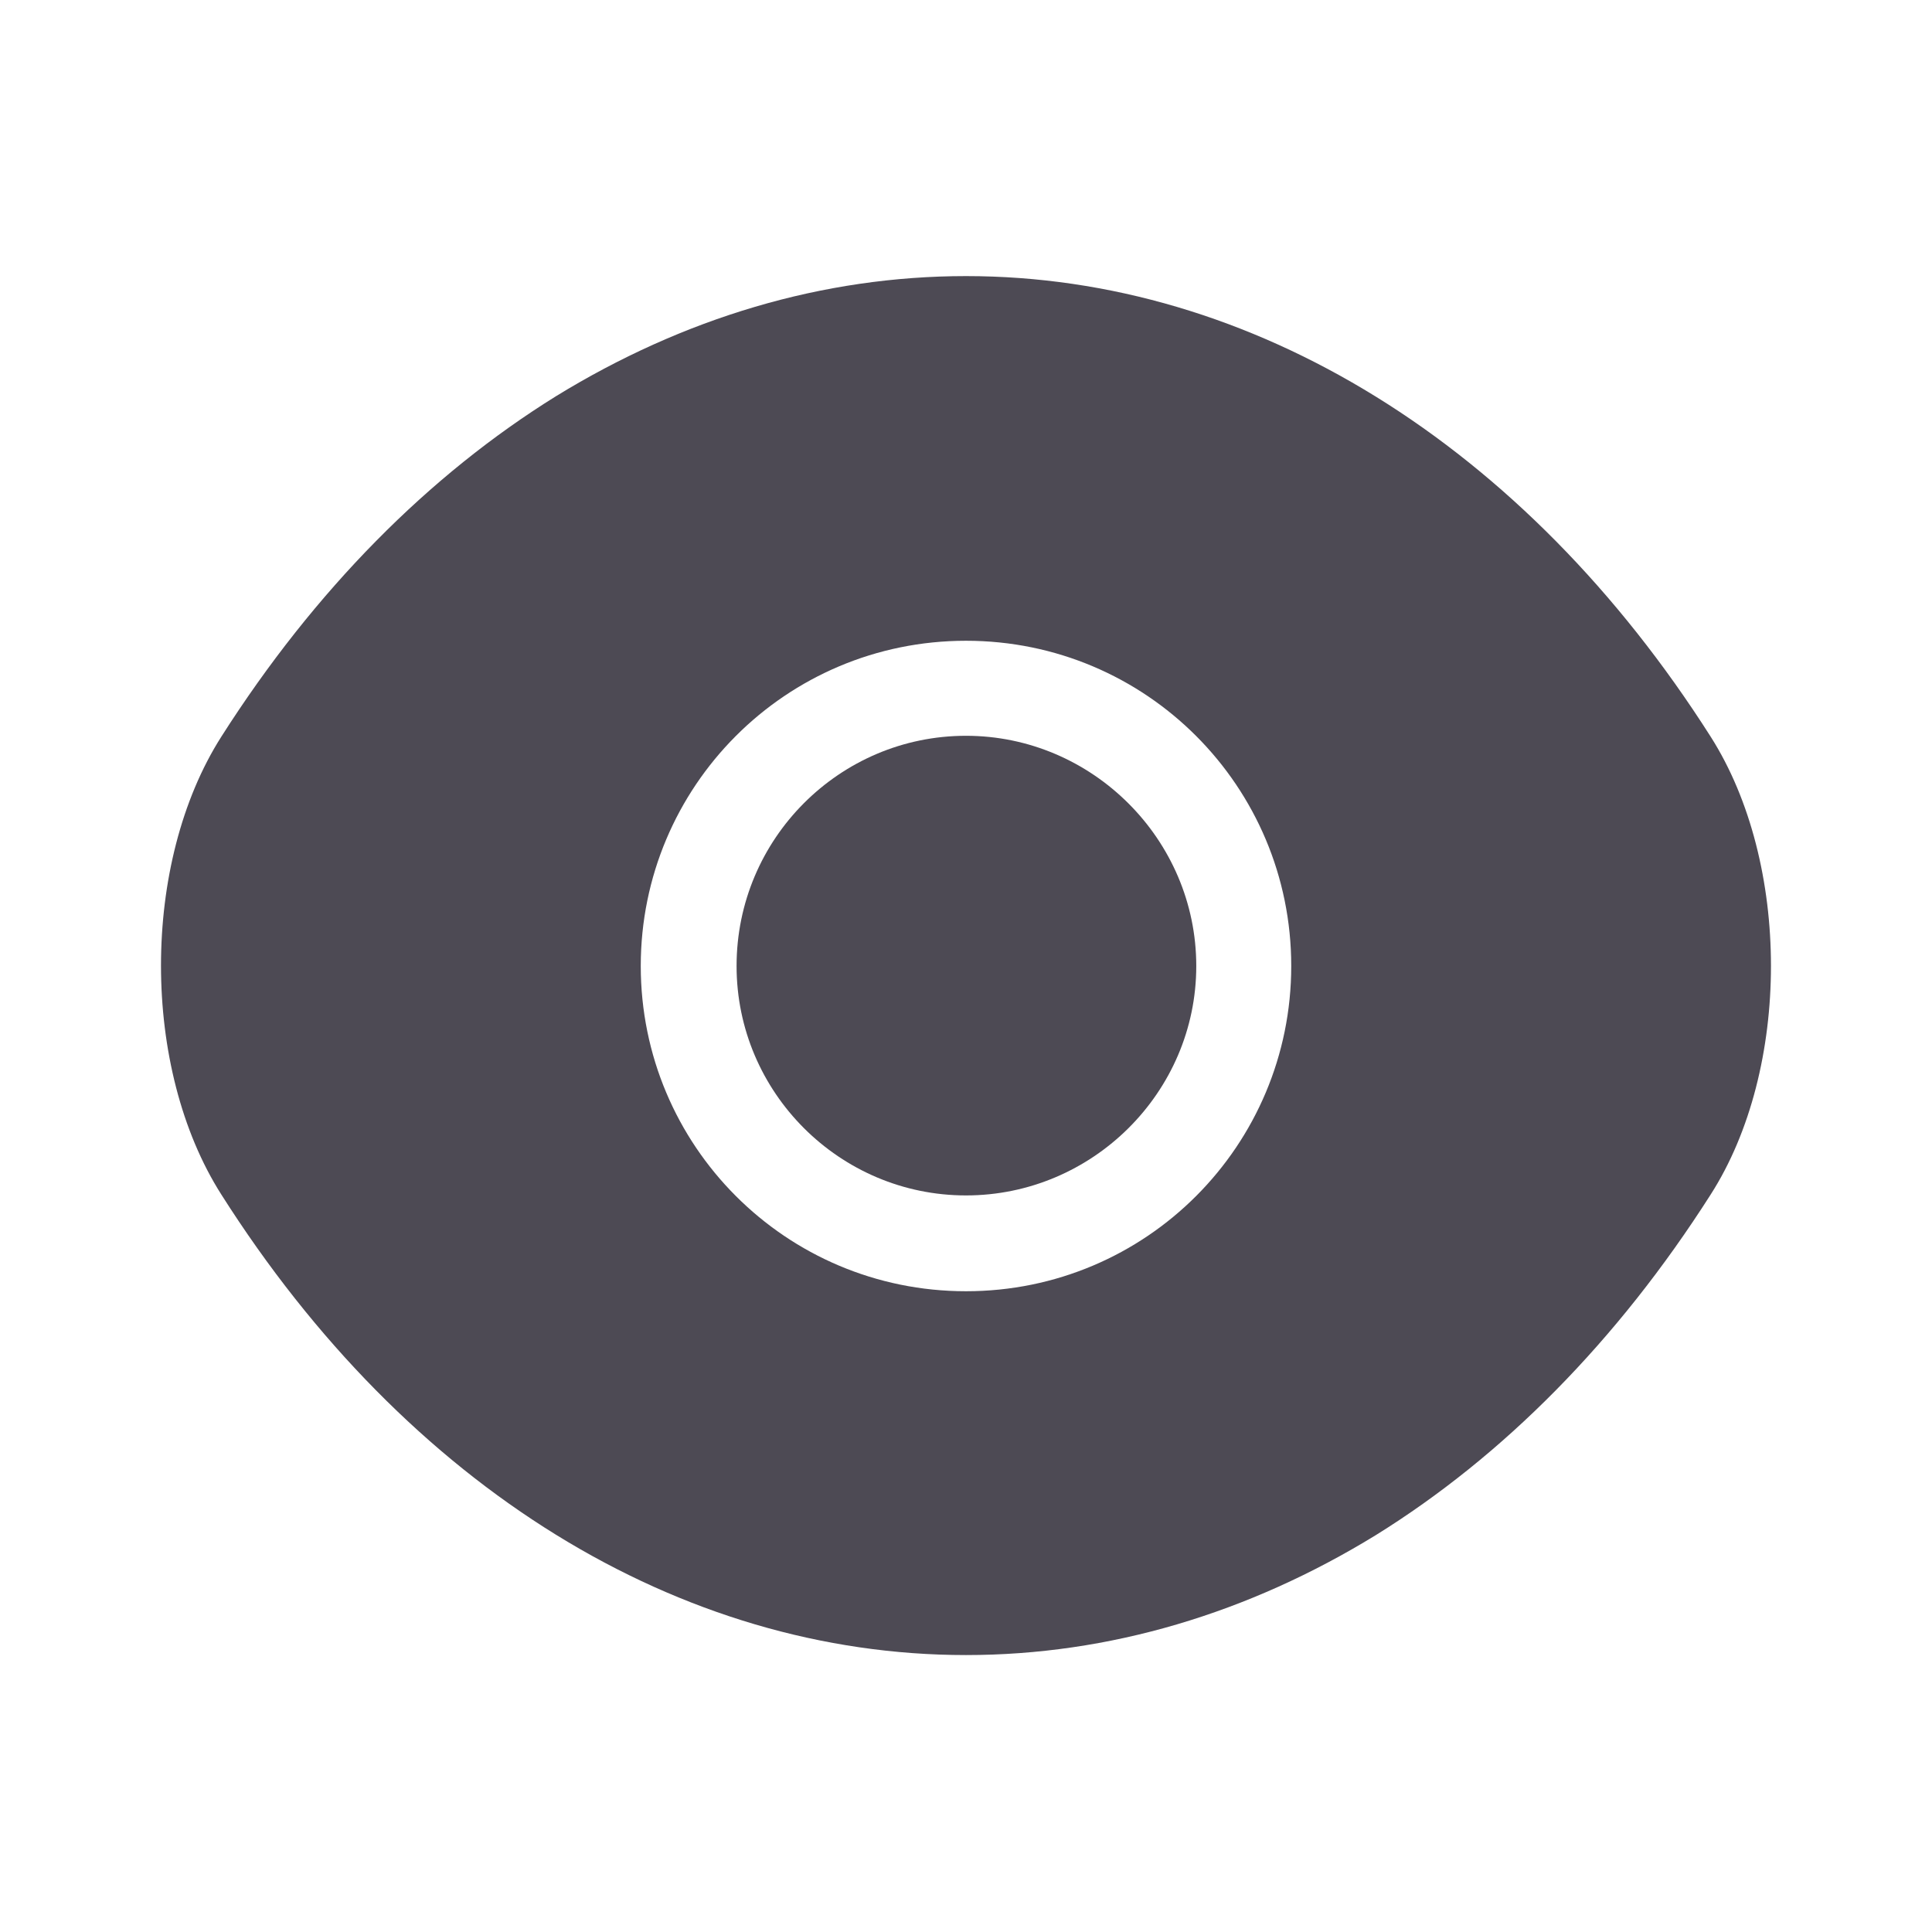 <svg xmlns="http://www.w3.org/2000/svg" width="32" height="32" viewBox="0 0 32 32" fill="none"><path d="M28.333 12.2C25.253 7.36 20.747 4.573 16 4.573C13.627 4.573 11.32 5.267 9.213 6.56C7.106 7.867 5.213 9.773 3.667 12.2C2.333 14.293 2.333 17.693 3.667 19.787C6.747 24.64 11.253 27.413 16 27.413C18.373 27.413 20.68 26.72 22.787 25.427C24.893 24.12 26.787 22.213 28.333 19.787C29.666 17.707 29.666 14.293 28.333 12.2ZM16 21.387C13.013 21.387 10.613 18.973 10.613 16C10.613 13.027 13.013 10.613 16 10.613C18.986 10.613 21.387 13.027 21.387 16C21.387 18.973 18.986 21.387 16 21.387Z" fill="#4D4A54"></path><path d="M16 12.187C13.907 12.187 12.2 13.893 12.2 16C12.2 18.093 13.907 19.8 16 19.8C18.093 19.8 19.814 18.093 19.814 16C19.814 13.906 18.093 12.187 16 12.187Z" fill="#4D4A54"></path></svg>
